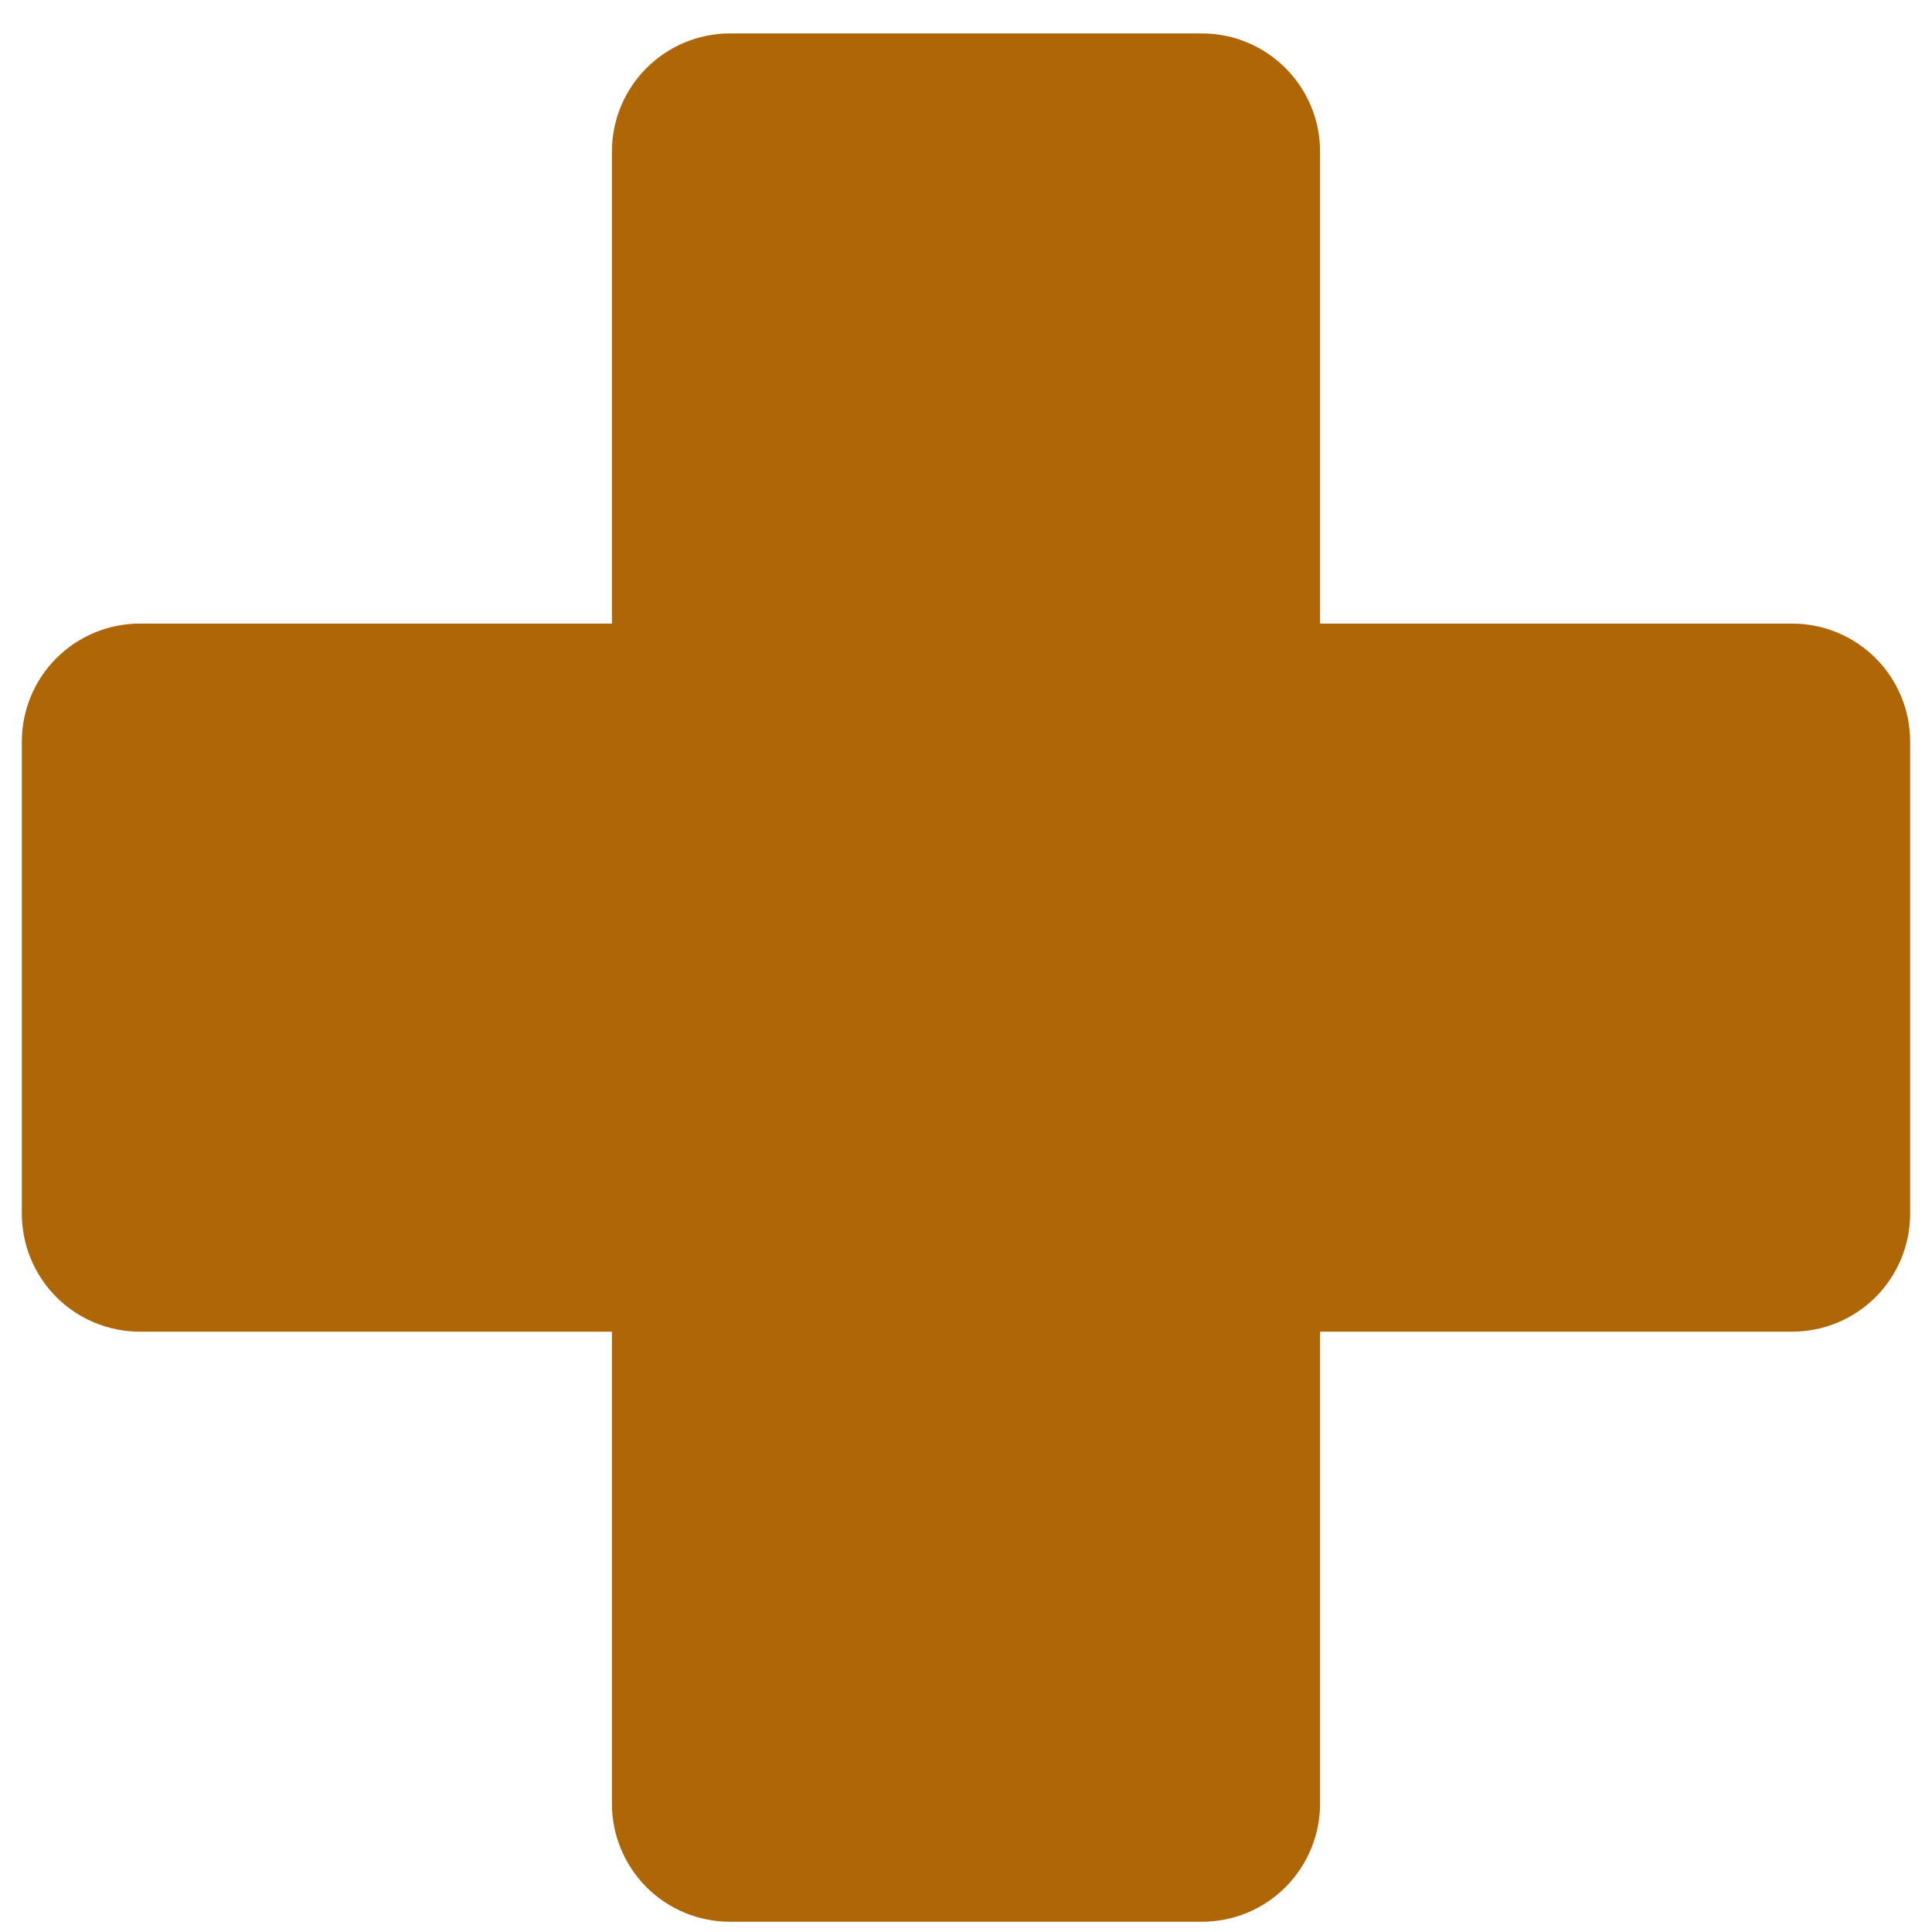 <svg width="26" height="26" viewBox="0 0 26 26" fill="none" xmlns="http://www.w3.org/2000/svg">
<path id="Vector" d="M9.824 0.45C9.402 0.45 8.998 0.618 8.7 0.916C8.403 1.213 8.235 1.617 8.235 2.039V8.392H1.882C1.461 8.392 1.057 8.559 0.759 8.857C0.461 9.155 0.294 9.559 0.294 9.98V16.333C0.294 16.754 0.461 17.158 0.759 17.456C1.057 17.754 1.461 17.921 1.882 17.921H8.235V24.274C8.235 24.695 8.403 25.099 8.7 25.397C8.998 25.695 9.402 25.862 9.824 25.862H16.177C16.598 25.862 17.002 25.695 17.299 25.397C17.597 25.099 17.765 24.695 17.765 24.274V17.921H24.118C24.539 17.921 24.943 17.754 25.241 17.456C25.539 17.158 25.706 16.754 25.706 16.333V9.98C25.706 9.559 25.539 9.155 25.241 8.857C24.943 8.559 24.539 8.392 24.118 8.392H17.765V2.039C17.765 1.617 17.597 1.213 17.299 0.916C17.002 0.618 16.598 0.45 16.177 0.45H9.824Z" fill="#AE6606"/>
</svg>
